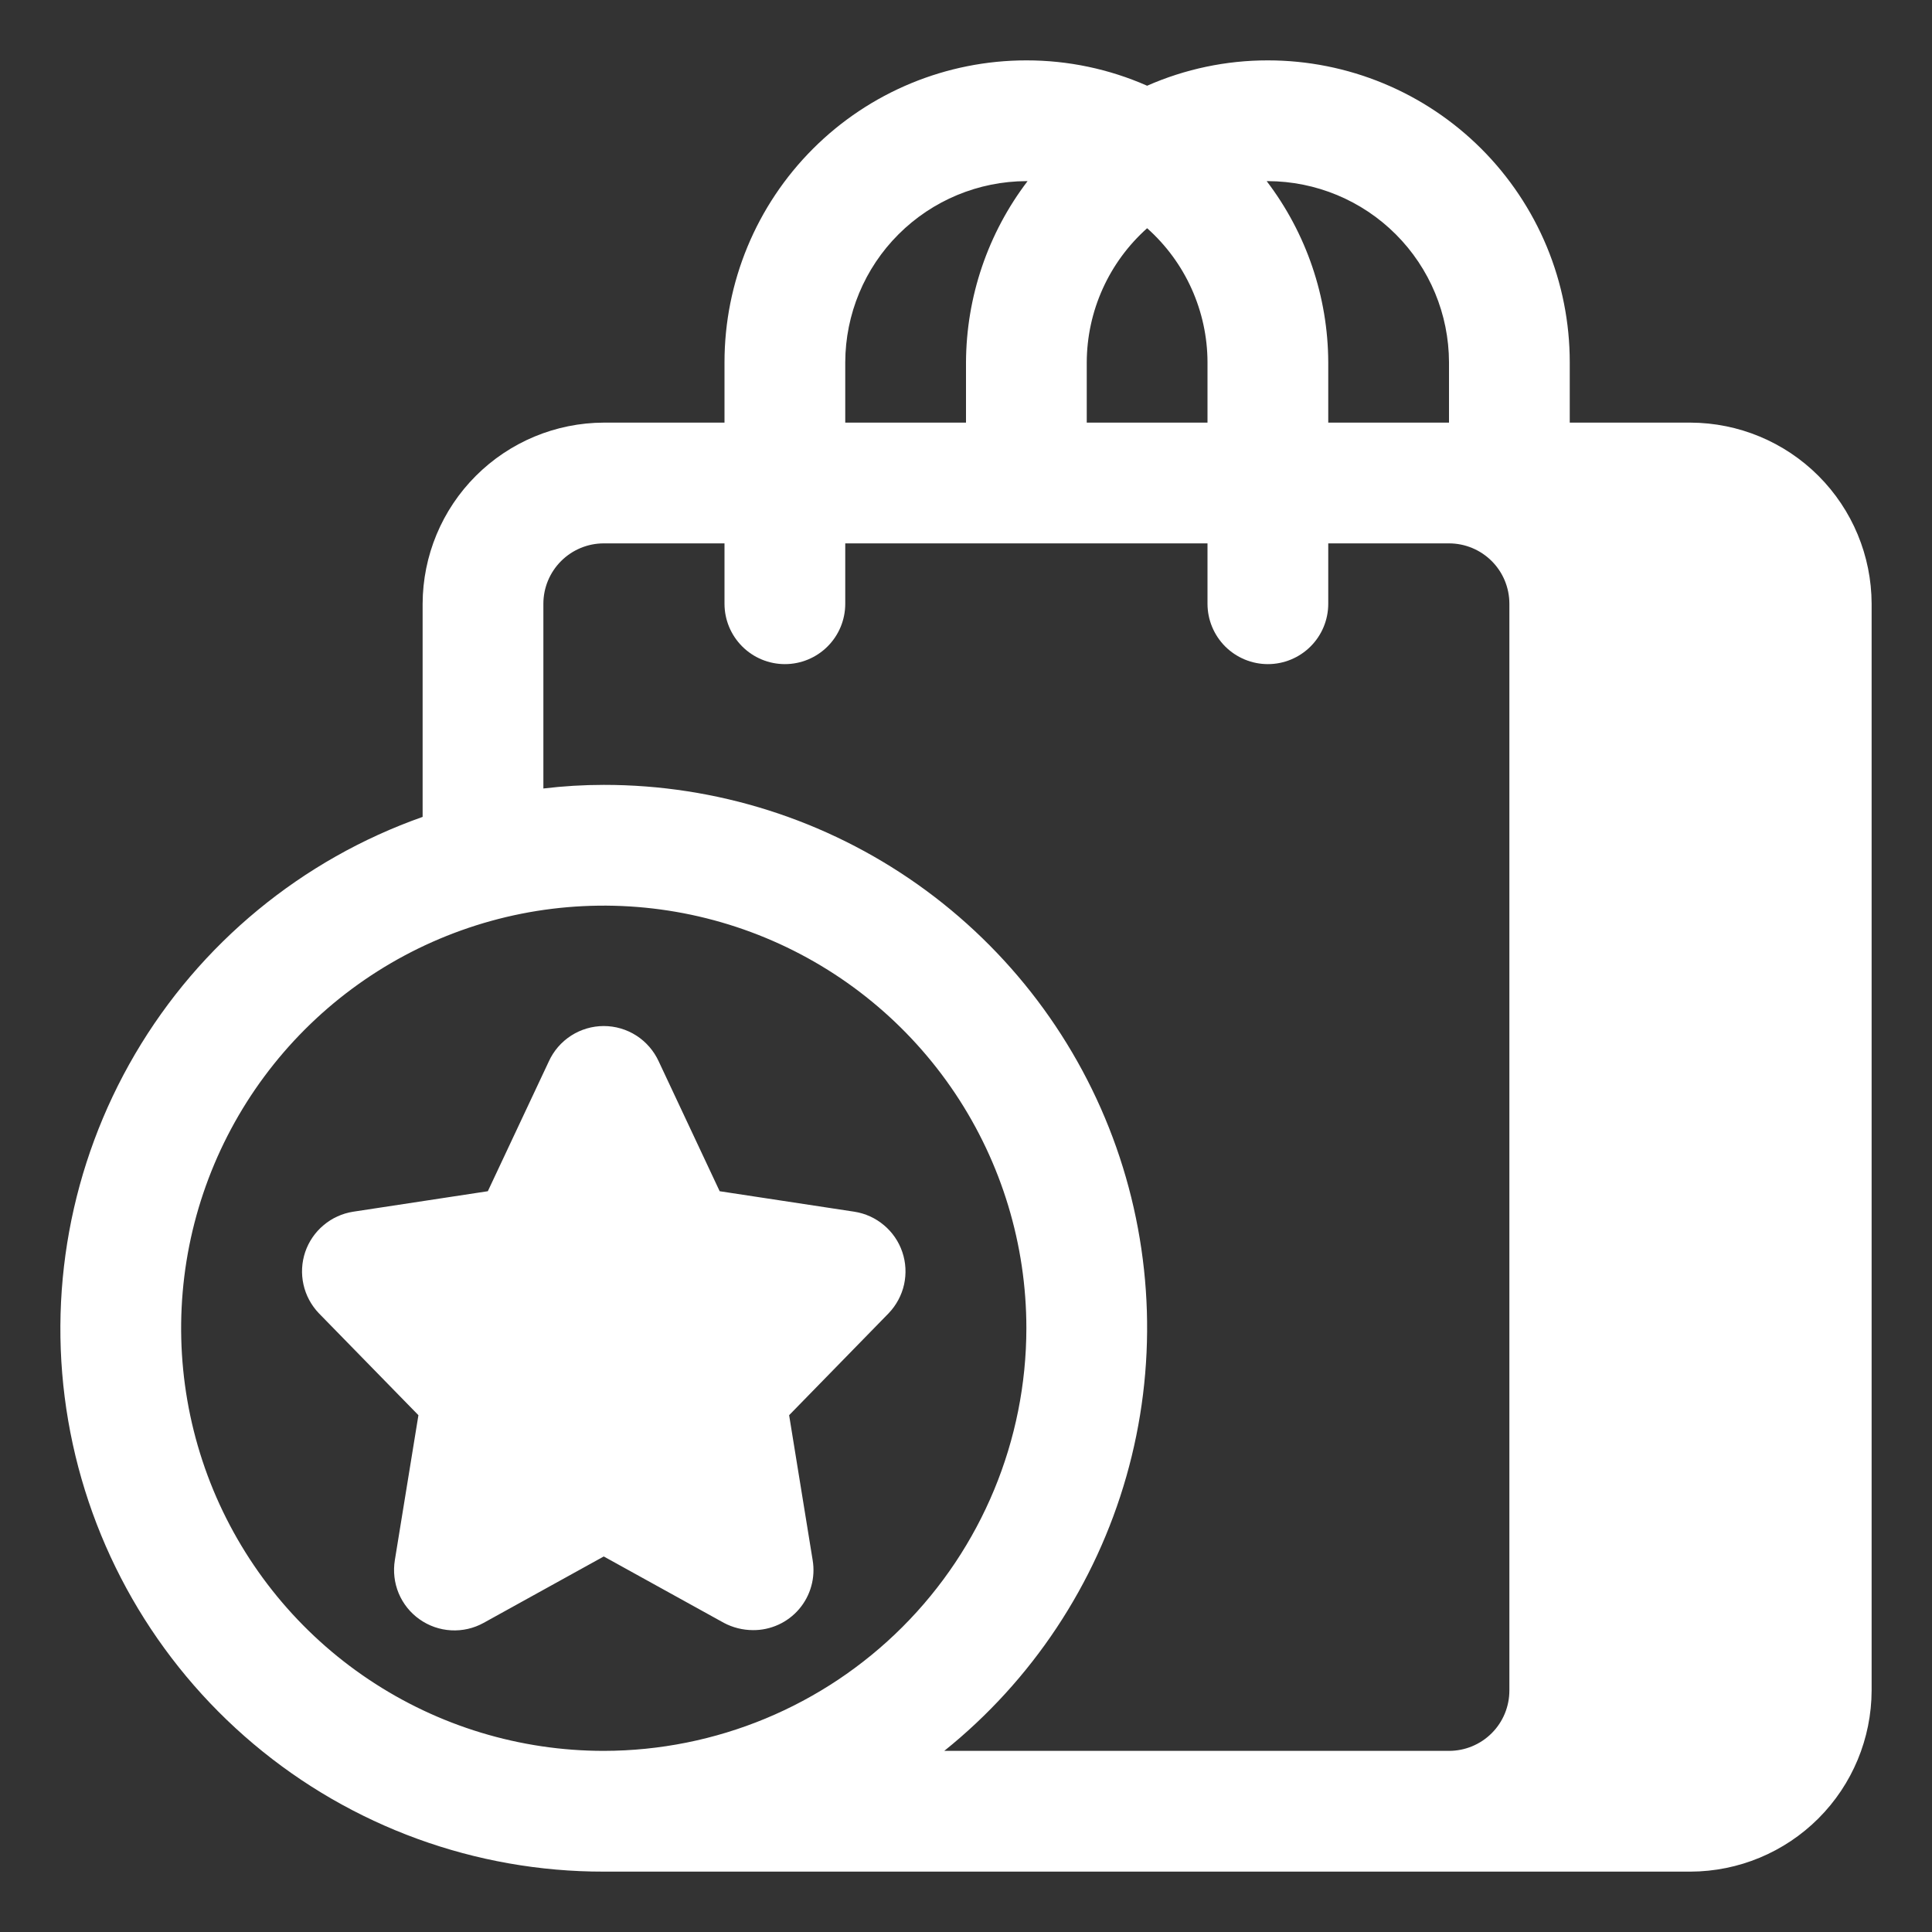 <svg xmlns="http://www.w3.org/2000/svg" width="40" height="40" viewBox="0 0 40 40" fill="none">
  <rect x="0" y="0" width="40" height="40" fill="#333333" stroke="none"/>
  <path d="M35 8.75H32.5V7.5C32.5 6.679 32.339 5.867 32.025 5.108C31.71 4.35 31.25 3.661 30.67 3.081C30.089 2.5 29.4 2.04 28.642 1.726C27.884 1.412 27.071 1.25 26.25 1.25C25.39 1.249 24.538 1.428 23.75 1.775C22.963 1.428 22.111 1.249 21.25 1.25C19.593 1.25 18.003 1.908 16.831 3.081C15.659 4.253 15 5.842 15 7.5V8.75H12.5C11.507 8.753 10.555 9.149 9.852 9.852C9.149 10.554 8.753 11.506 8.75 12.5V16.913C6.249 17.795 4.14 19.534 2.797 21.822C1.454 24.11 0.963 26.799 1.412 29.413C1.861 32.028 3.221 34.4 5.25 36.108C7.279 37.817 9.847 38.753 12.5 38.75H35C35.994 38.747 36.946 38.351 37.649 37.648C38.351 36.946 38.747 35.994 38.75 35V12.5C38.747 11.506 38.351 10.554 37.649 9.852C36.946 9.149 35.994 8.753 35 8.75ZM26.25 3.75C27.244 3.753 28.196 4.149 28.899 4.852C29.601 5.554 29.997 6.506 30 7.5V8.75H27.5V7.5C27.495 6.145 27.047 4.828 26.225 3.75H26.25ZM22.5 7.5C22.502 6.976 22.614 6.457 22.83 5.979C23.045 5.501 23.359 5.074 23.75 4.725C24.142 5.074 24.456 5.501 24.671 5.979C24.886 6.457 24.999 6.976 25 7.5V8.75H22.5V7.5ZM17.5 7.5C17.503 6.506 17.899 5.554 18.602 4.852C19.305 4.149 20.257 3.753 21.25 3.75H21.275C20.453 4.828 20.006 6.145 20 7.5V8.75H17.5V7.5ZM12.5 36.25C10.77 36.25 9.078 35.737 7.639 34.775C6.2 33.814 5.079 32.447 4.416 30.849C3.754 29.25 3.581 27.49 3.918 25.793C4.256 24.096 5.089 22.537 6.313 21.313C7.537 20.089 9.096 19.256 10.793 18.918C12.491 18.581 14.25 18.754 15.849 19.416C17.448 20.078 18.814 21.2 19.776 22.639C20.737 24.078 21.25 25.769 21.25 27.5C21.248 29.82 20.325 32.044 18.685 33.684C17.044 35.325 14.82 36.247 12.5 36.25ZM31.25 35C31.25 35.331 31.119 35.65 30.884 35.884C30.65 36.118 30.332 36.25 30 36.25H19.55C21.365 34.792 22.682 32.807 23.32 30.568C23.958 28.329 23.884 25.948 23.111 23.752C22.337 21.557 20.9 19.656 19 18.312C17.099 16.968 14.828 16.248 12.5 16.25C12.082 16.25 11.665 16.275 11.25 16.325V12.5C11.25 12.168 11.382 11.851 11.617 11.616C11.851 11.382 12.169 11.25 12.5 11.25H15V12.5C15 12.832 15.132 13.149 15.367 13.384C15.601 13.618 15.919 13.75 16.25 13.75C16.582 13.75 16.9 13.618 17.134 13.384C17.369 13.149 17.5 12.832 17.5 12.5V11.25H25V12.5C25 12.832 25.132 13.149 25.366 13.384C25.601 13.618 25.919 13.75 26.25 13.75C26.582 13.75 26.9 13.618 27.134 13.384C27.369 13.149 27.5 12.832 27.5 12.5V11.25H30C30.332 11.25 30.65 11.382 30.884 11.616C31.119 11.851 31.25 12.168 31.25 12.5V35ZM18.4 27.188L16.338 29.3L16.825 32.3C16.855 32.479 16.846 32.663 16.797 32.838C16.749 33.013 16.663 33.175 16.545 33.314C16.427 33.452 16.28 33.563 16.115 33.638C15.949 33.713 15.77 33.752 15.588 33.75C15.379 33.749 15.173 33.698 14.988 33.6L12.5 32.225L10.013 33.6C9.807 33.714 9.574 33.767 9.339 33.754C9.104 33.741 8.878 33.662 8.686 33.526C8.494 33.391 8.345 33.204 8.254 32.987C8.164 32.77 8.137 32.532 8.175 32.3L8.663 29.3L6.6 27.188C6.442 27.022 6.332 26.817 6.283 26.594C6.233 26.37 6.246 26.138 6.319 25.921C6.393 25.705 6.524 25.512 6.7 25.366C6.875 25.218 7.087 25.122 7.313 25.087L10.1 24.663L11.363 21.975C11.462 21.757 11.622 21.572 11.824 21.442C12.026 21.312 12.261 21.243 12.5 21.243C12.74 21.243 12.975 21.312 13.177 21.442C13.378 21.572 13.538 21.757 13.638 21.975L14.9 24.663L17.688 25.087C17.914 25.122 18.126 25.218 18.301 25.366C18.476 25.512 18.608 25.705 18.681 25.921C18.755 26.138 18.767 26.37 18.718 26.594C18.668 26.817 18.558 27.022 18.4 27.188Z" fill="white"/>
</svg>